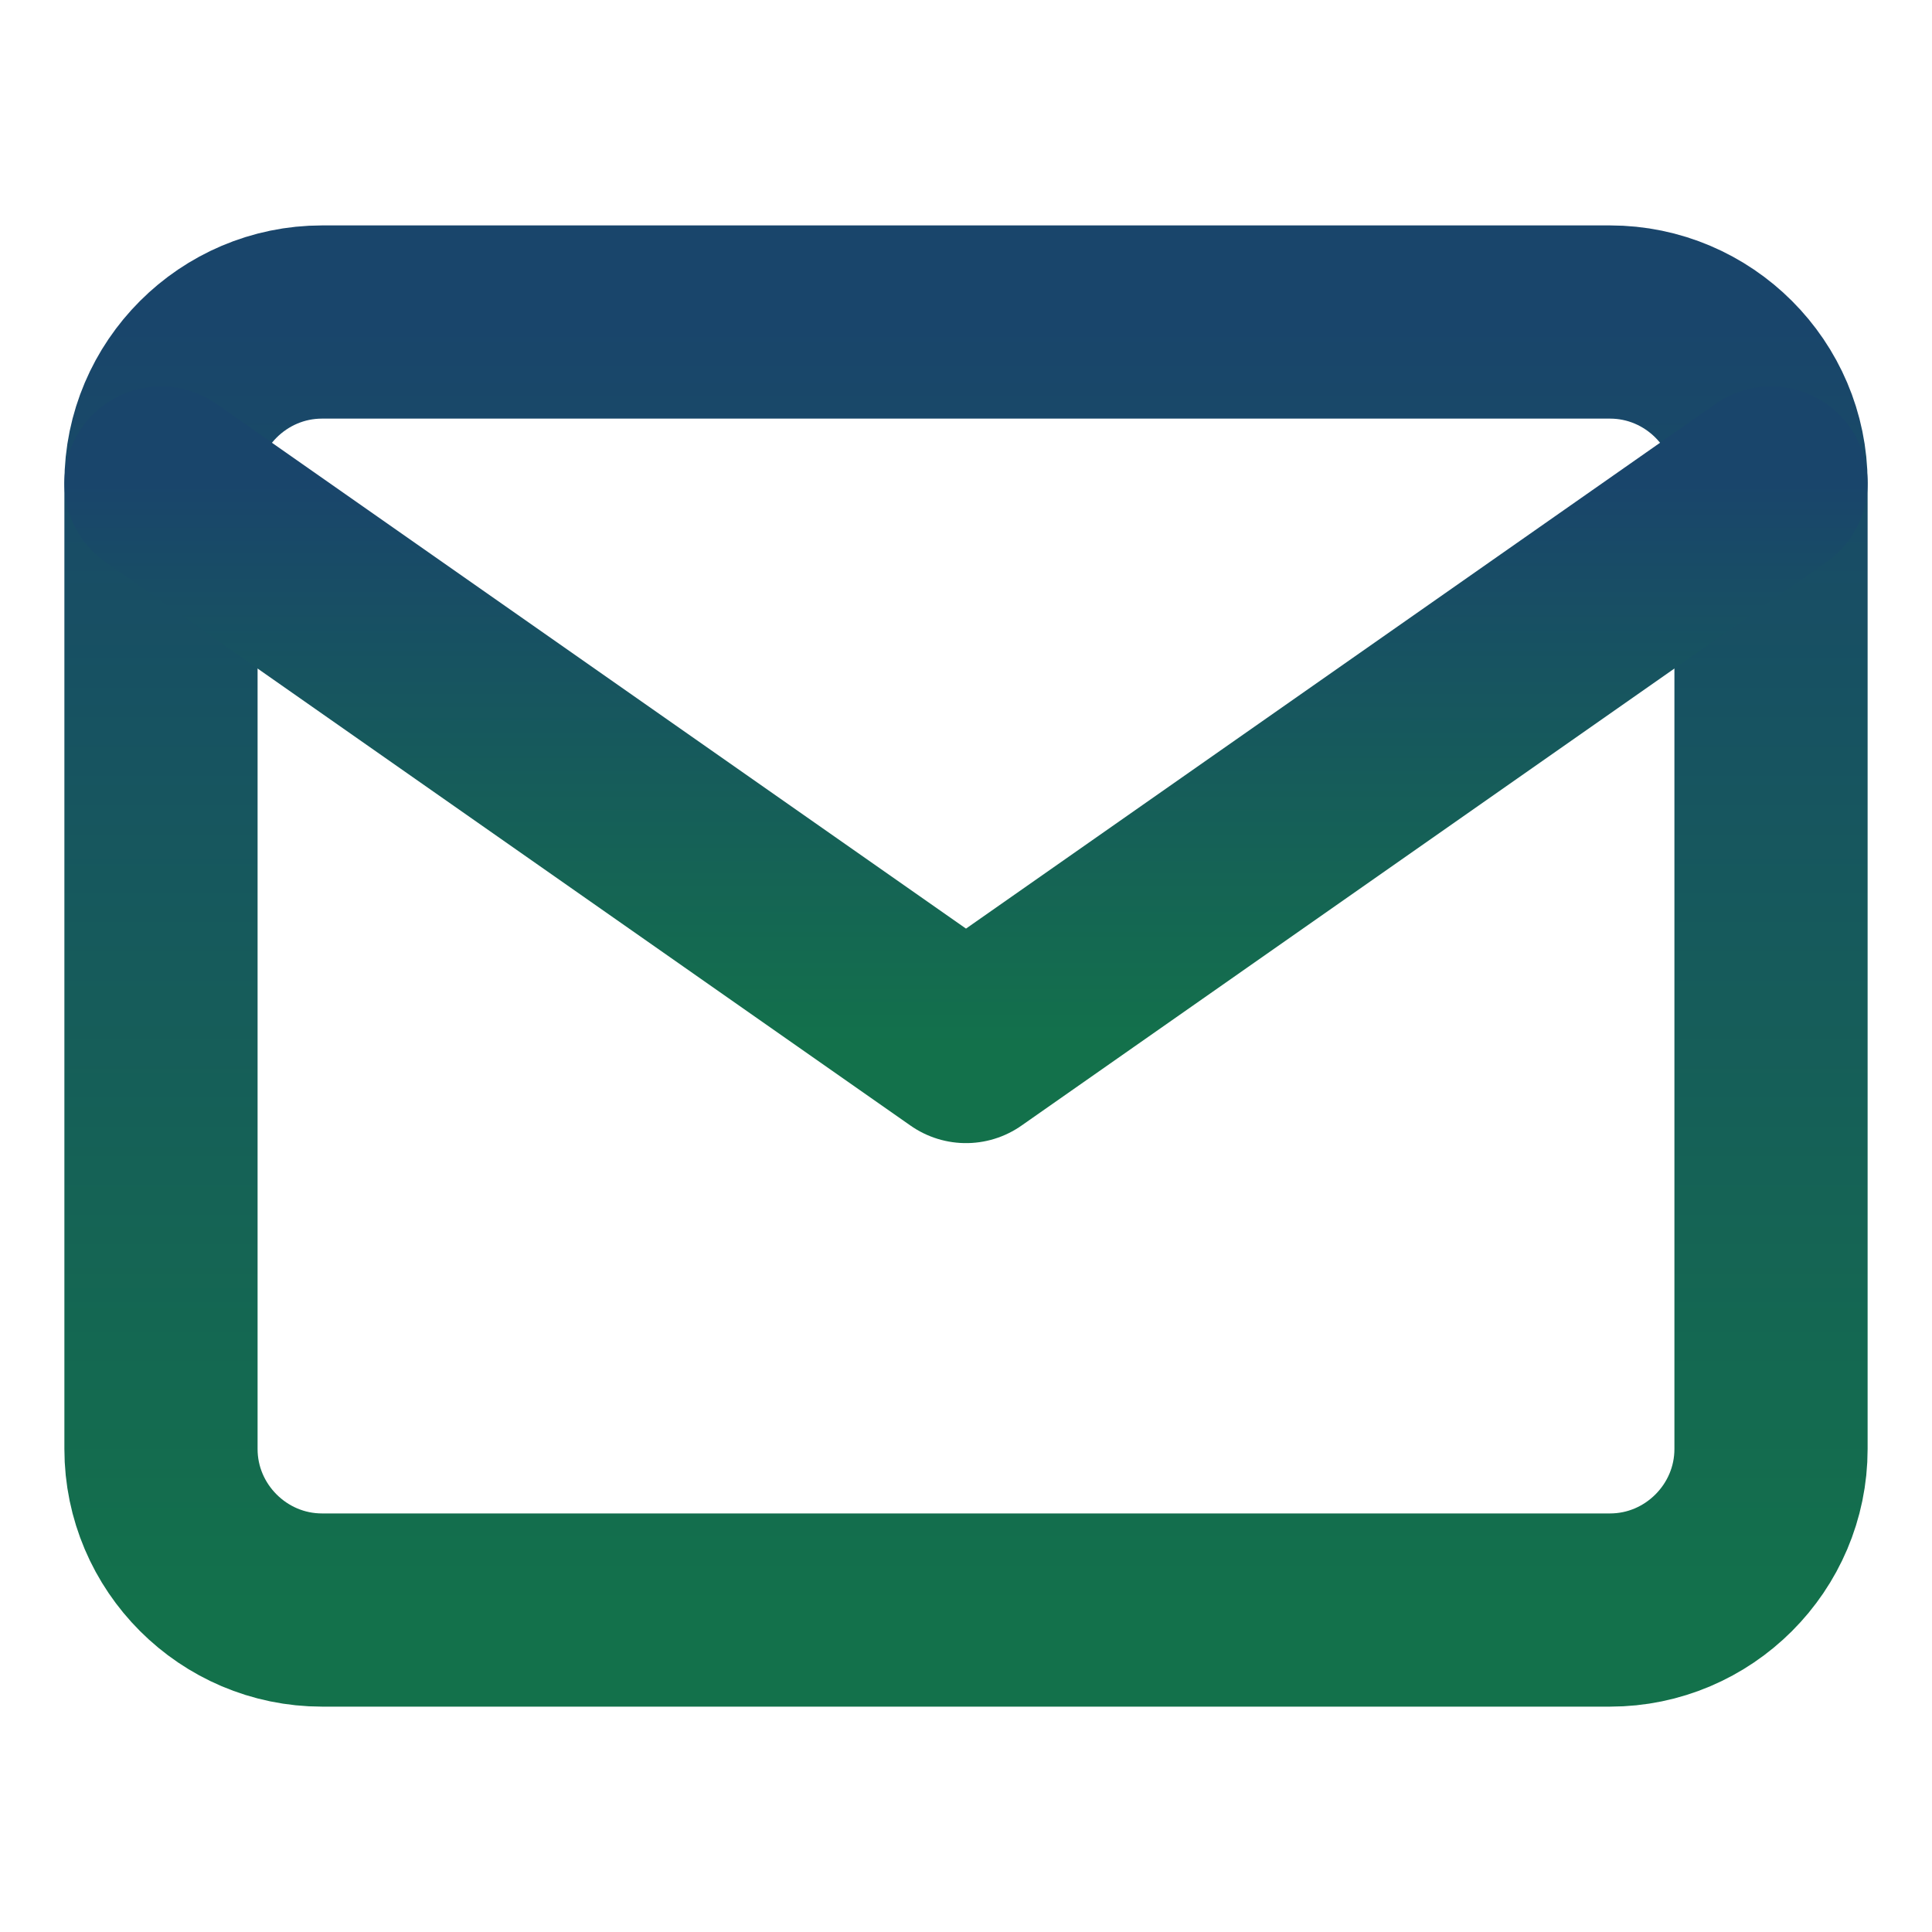 <?xml version="1.0" encoding="UTF-8"?> <svg xmlns="http://www.w3.org/2000/svg" width="40" height="40" viewBox="0 0 40 40" fill="none"><path d="M6.667 6.667H33.334C35.167 6.667 36.667 8.167 36.667 10V30C36.667 31.834 35.167 33.334 33.334 33.334H6.667C4.833 33.334 3.333 31.834 3.333 30V10C3.333 8.167 4.833 6.667 6.667 6.667Z" stroke="url(#paint0_linear_106_4055)" stroke-width="4" stroke-linecap="round" stroke-linejoin="round"></path><path d="M36.667 10L20 21.667L3.333 10" stroke="url(#paint1_linear_106_4055)" stroke-width="4" stroke-linecap="round" stroke-linejoin="round"></path><defs><linearGradient id="paint0_linear_106_4055" x1="20" y1="6.667" x2="20" y2="33.334" gradientUnits="userSpaceOnUse"><stop stop-color="#19456B"></stop><stop offset="1" stop-color="#13714B"></stop></linearGradient><linearGradient id="paint1_linear_106_4055" x1="20" y1="10" x2="20" y2="21.667" gradientUnits="userSpaceOnUse"><stop stop-color="#19456B"></stop><stop offset="1" stop-color="#13714B"></stop></linearGradient></defs></svg> 